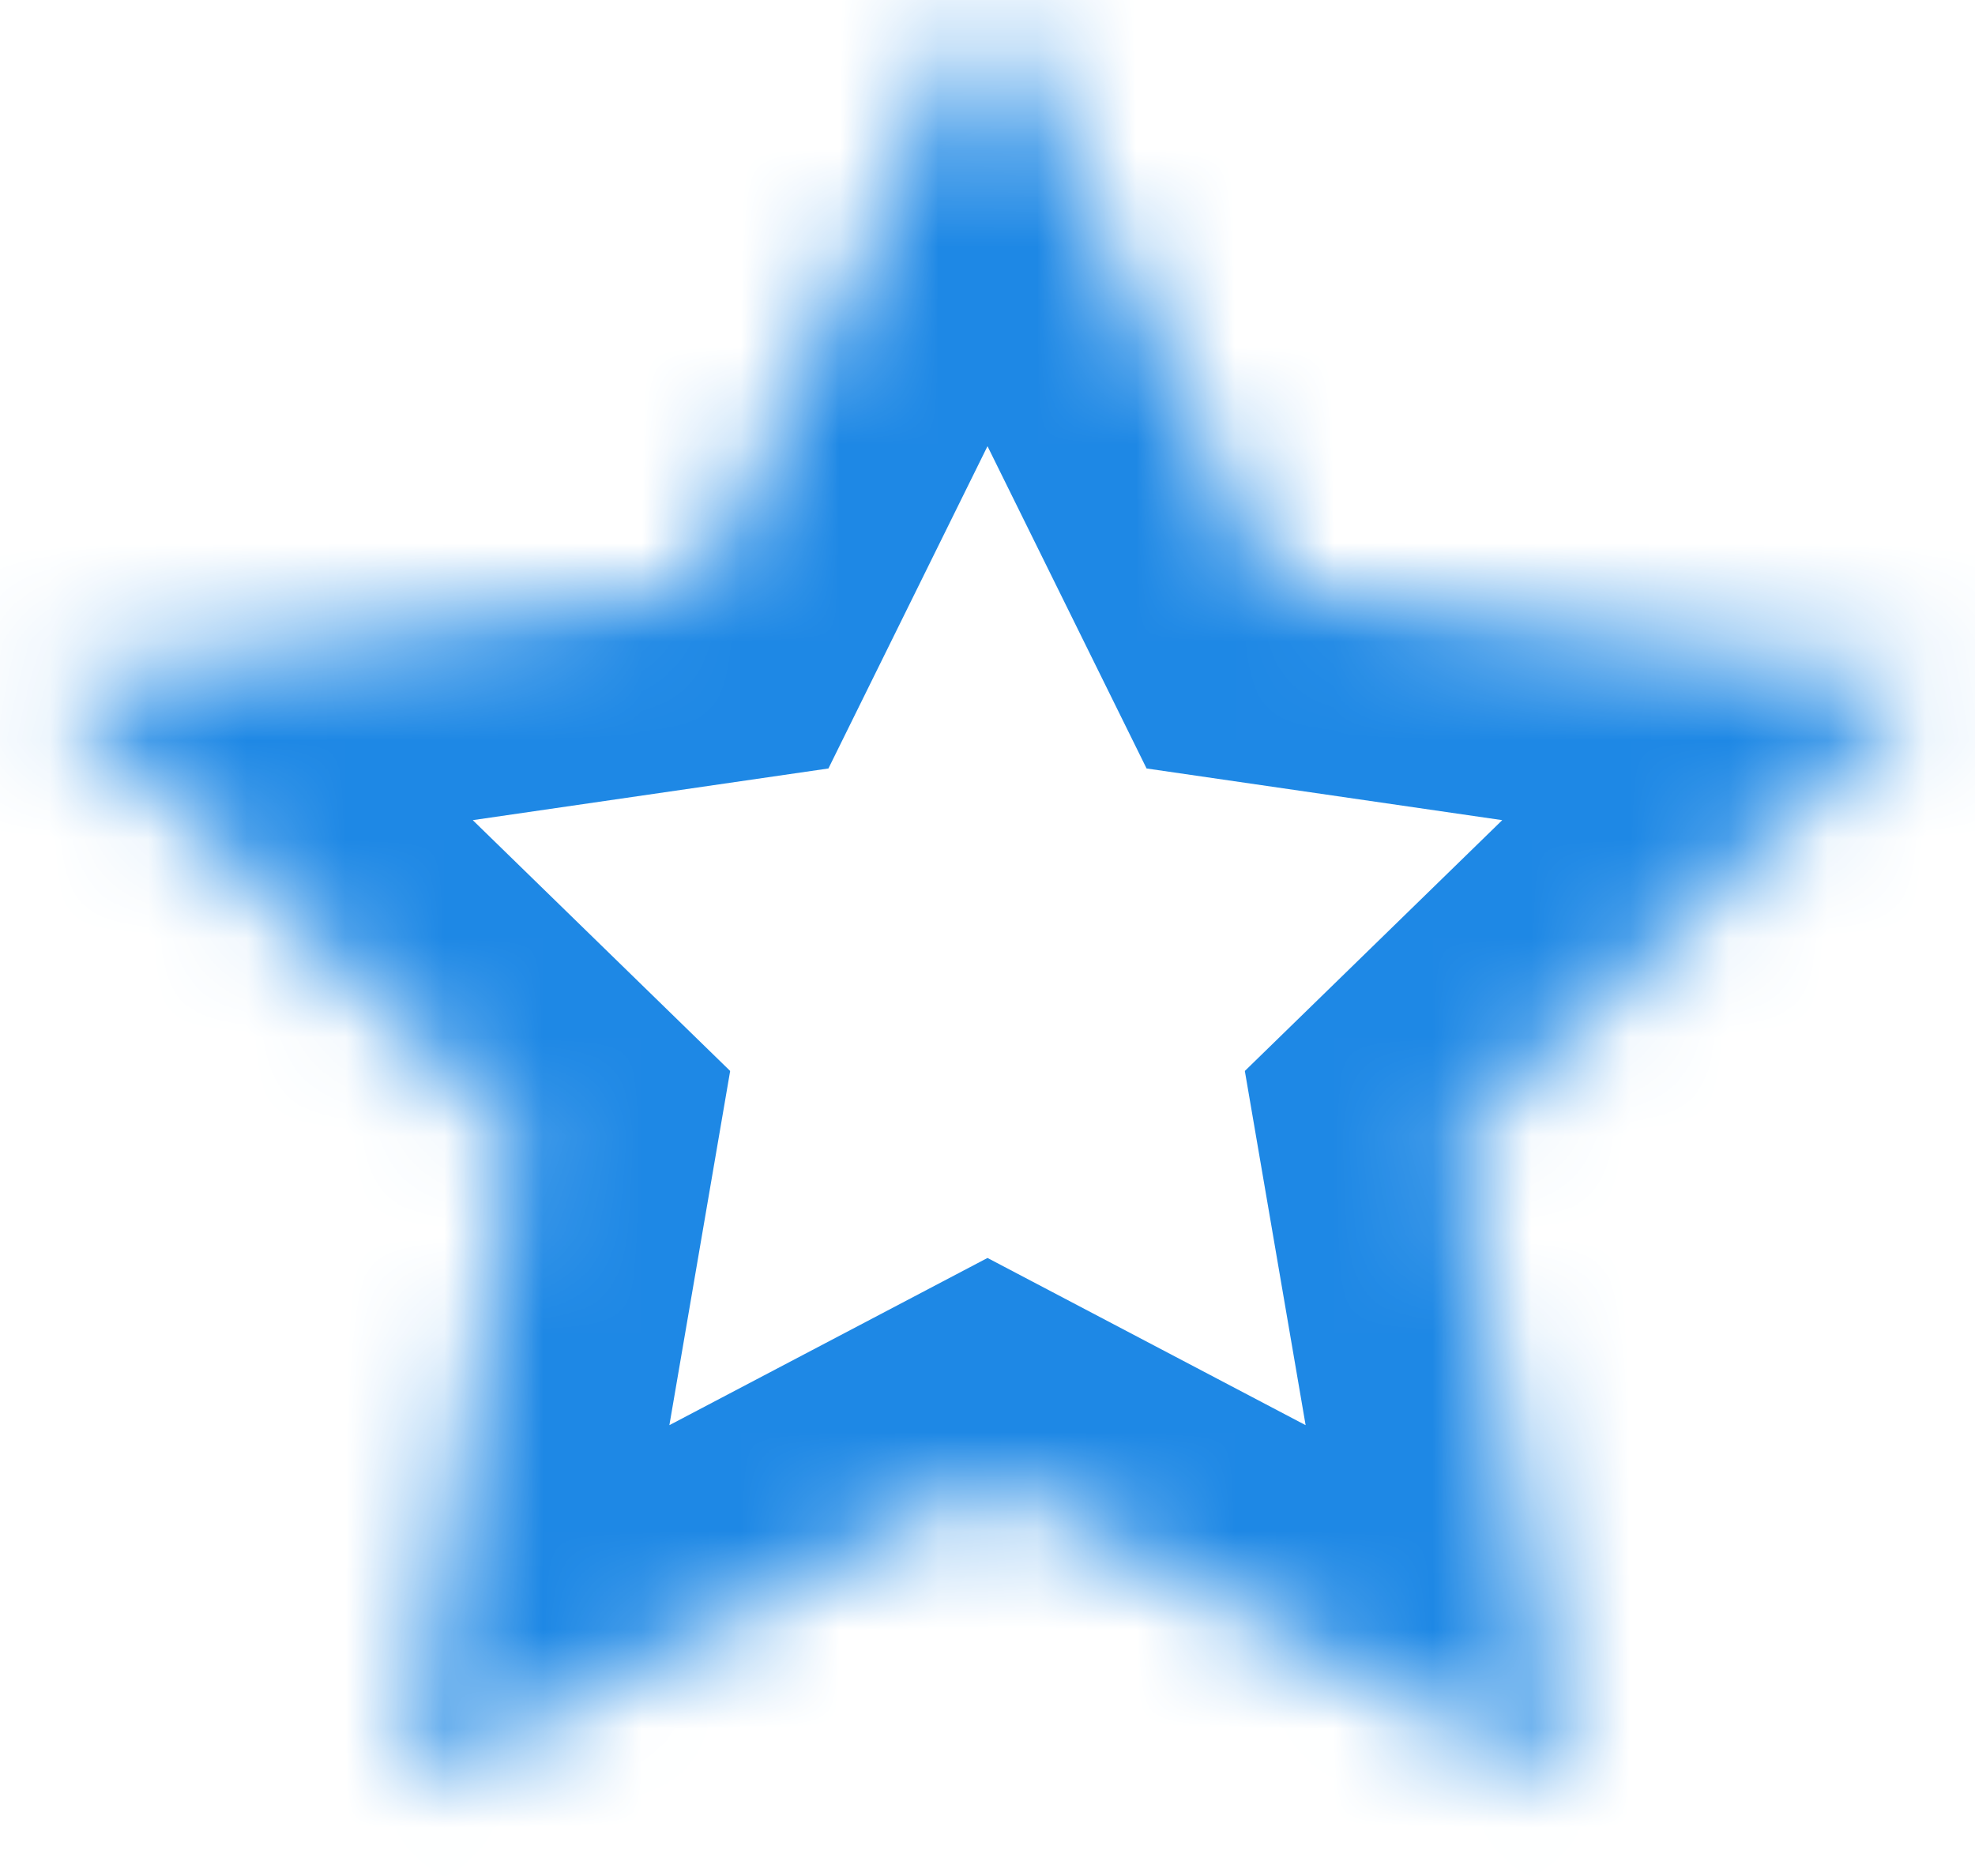 <svg width="20" height="19" viewBox="0 0 20 19" xmlns="http://www.w3.org/2000/svg" xmlns:xlink="http://www.w3.org/1999/xlink"><title>2995A1D2-FF18-4787-8A7F-5B6CCA39B27C</title><defs><path id="a" d="M10 16l-5.878 3.09 1.123-6.545L.489 7.91l6.572-.955L10 1l2.939 5.955 6.572.955-4.756 4.635 1.123 6.545z"/><mask id="b" x="0" y="0" width="20" height="20" fill="#fff"><use xlink:href="#a"/></mask></defs><use mask="url(#b)" xlink:href="#a" transform="translate(0 -1)" stroke-width="4" stroke="#1E88E5" fill="none" fill-rule="evenodd"/></svg>